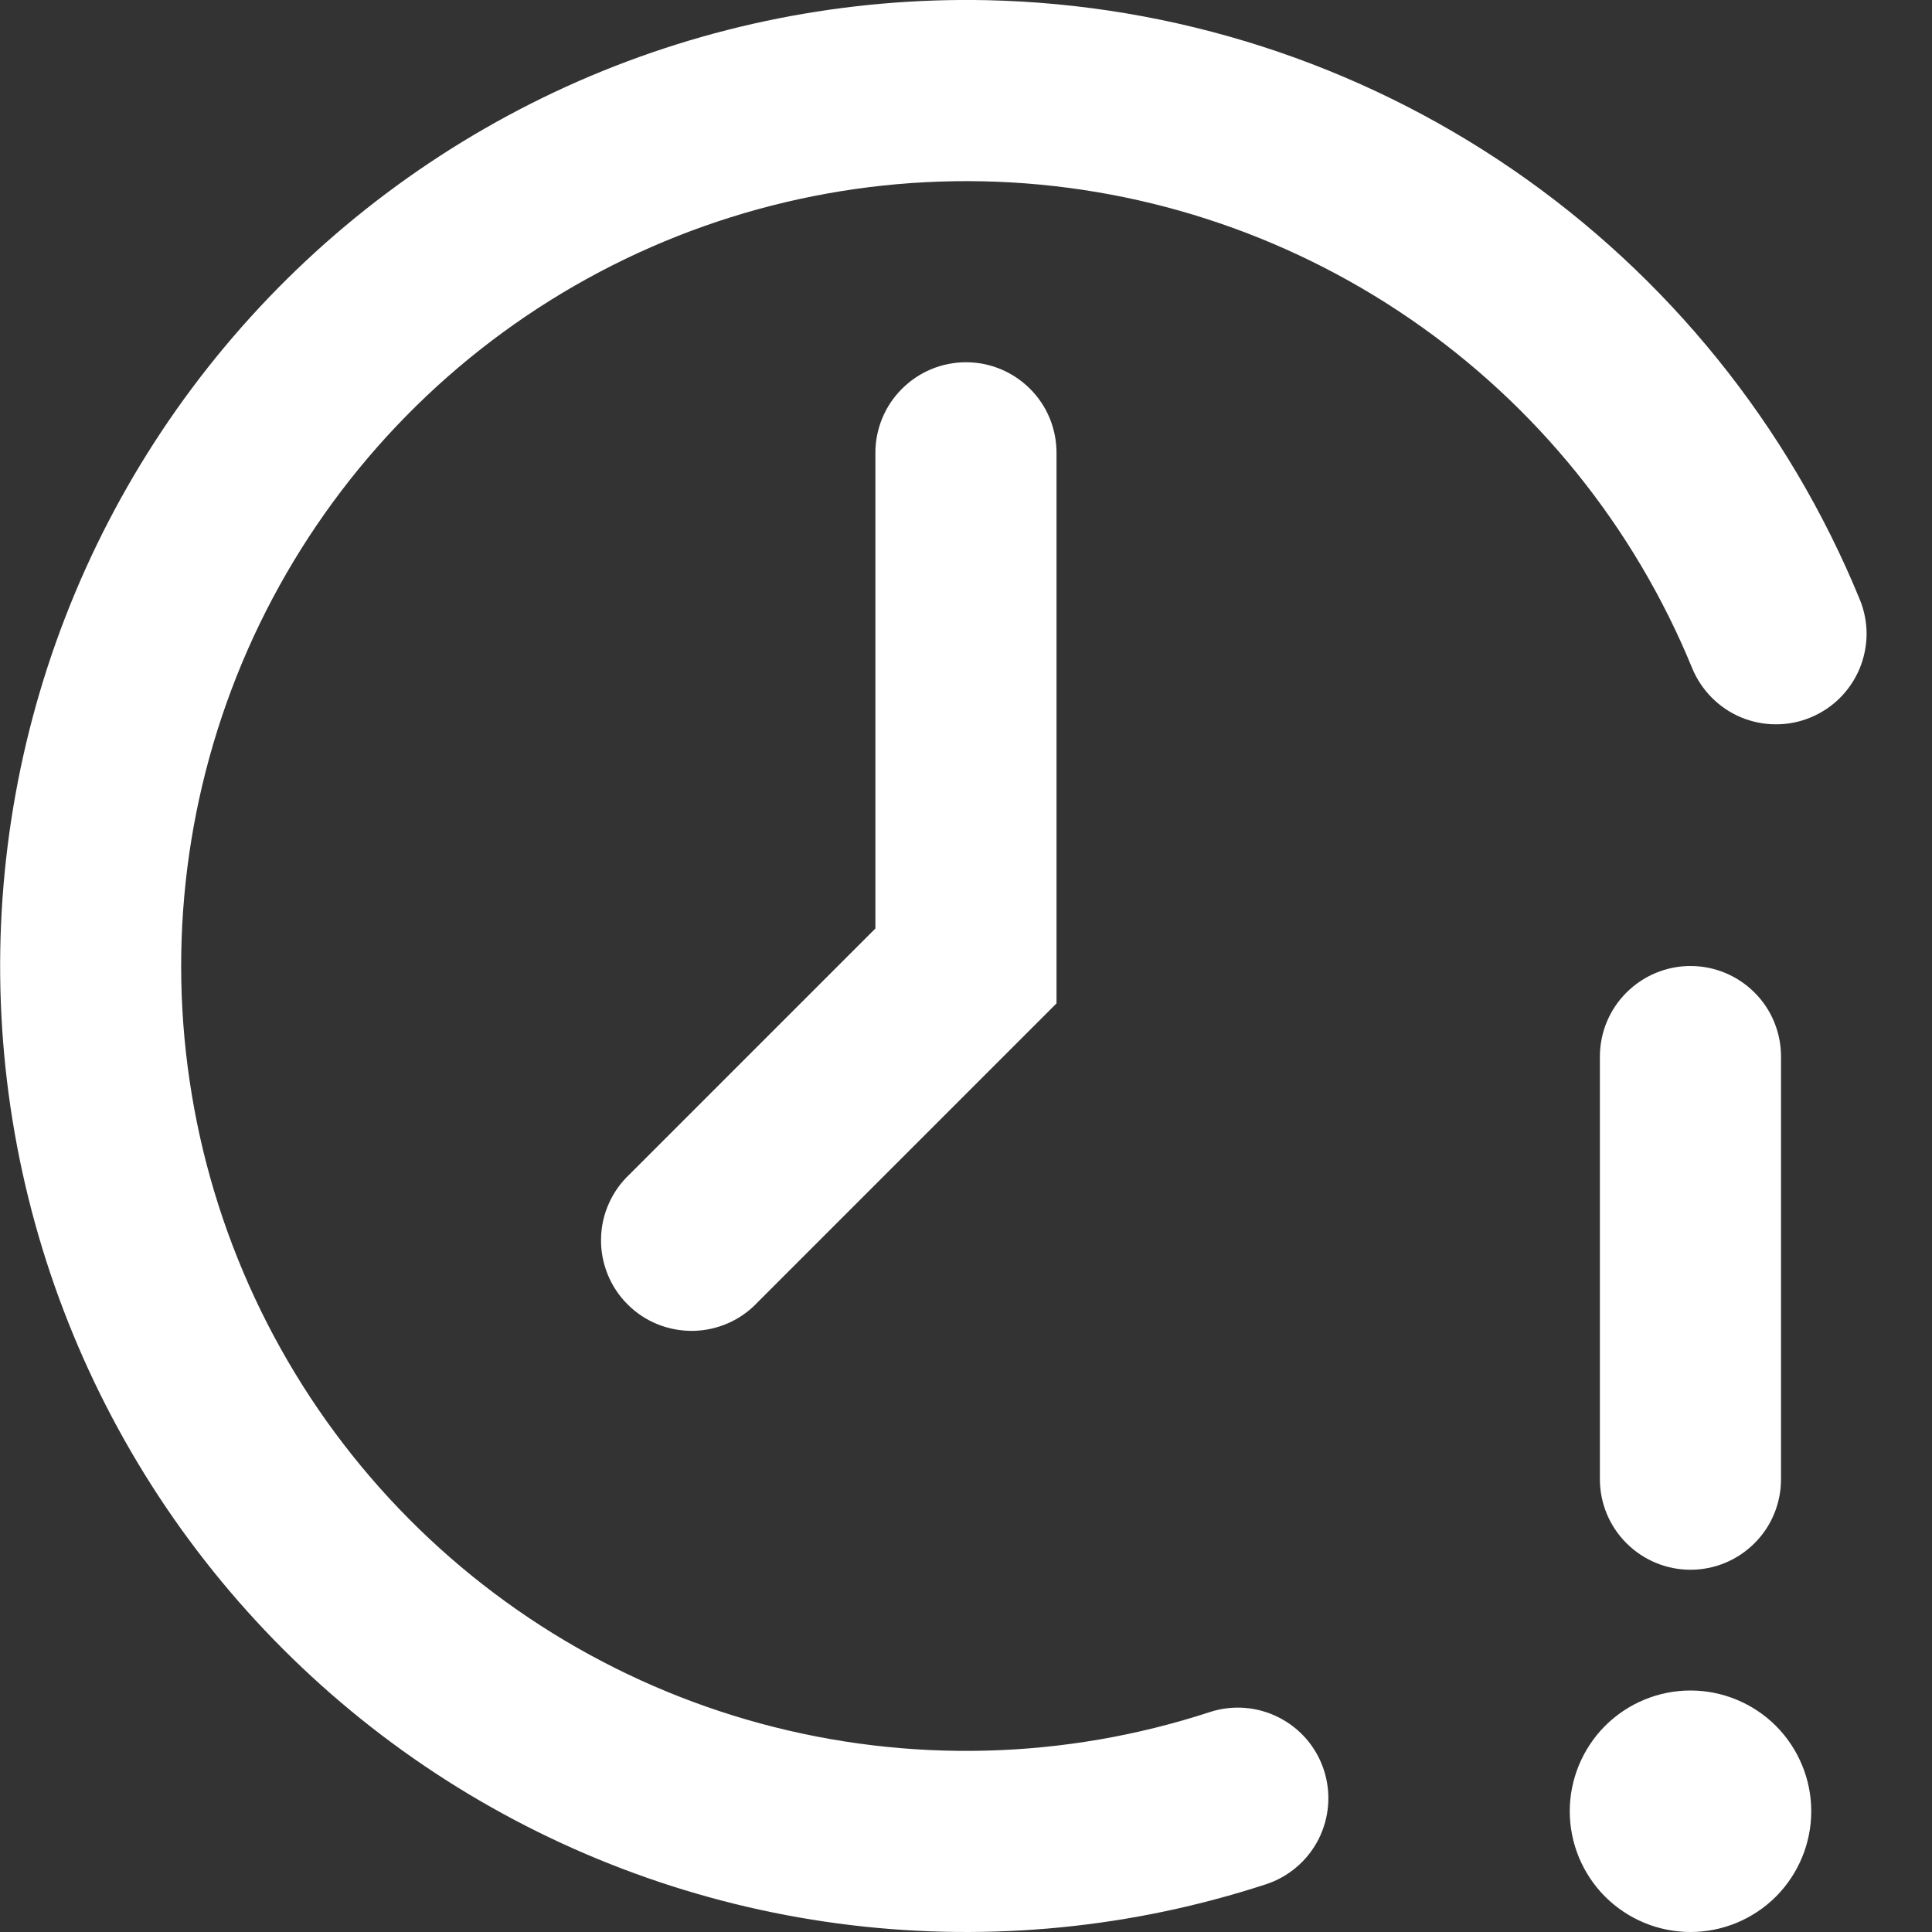 <svg width="20" height="20" viewBox="0 0 20 20" fill="none" xmlns="http://www.w3.org/2000/svg">
<rect x="0" y="0" width="20" height="20" fill="#333333" stroke="none"/>
<g clip-path="url(#clip0_4303_610)">
<path fill-rule="evenodd" clip-rule="evenodd" d="M10.219 0.002C8.764 -0.029 7.319 0.257 5.987 0.841C4.654 1.426 3.464 2.294 2.502 3.385C1.539 4.476 0.826 5.765 0.413 7.16C-0 8.556 -0.104 10.024 0.109 11.464C0.322 12.904 0.847 14.279 1.646 15.495C2.446 16.711 3.501 17.738 4.739 18.504C5.976 19.269 7.366 19.756 8.811 19.929C10.256 20.102 11.722 19.958 13.105 19.506C13.341 19.429 13.537 19.261 13.65 19.039C13.762 18.817 13.782 18.56 13.705 18.324C13.628 18.087 13.46 17.891 13.238 17.779C13.016 17.666 12.759 17.646 12.522 17.724C11.019 18.215 9.405 18.256 7.878 17.843C6.352 17.43 4.979 16.581 3.928 15.399C2.877 14.217 2.194 12.754 1.963 11.189C1.731 9.625 1.962 8.027 2.625 6.591C3.289 5.156 4.357 3.945 5.698 3.108C7.04 2.27 8.597 1.843 10.178 1.877C11.759 1.911 13.295 2.407 14.599 3.302C15.903 4.197 16.917 5.453 17.517 6.916C17.612 7.146 17.794 7.33 18.023 7.426C18.137 7.473 18.258 7.498 18.381 7.498C18.505 7.499 18.627 7.475 18.741 7.428C18.855 7.381 18.958 7.313 19.046 7.226C19.133 7.139 19.202 7.036 19.25 6.923C19.297 6.809 19.322 6.687 19.323 6.564C19.323 6.441 19.299 6.319 19.252 6.205C18.514 4.404 17.265 2.858 15.661 1.756C14.056 0.654 12.165 0.045 10.219 0.002ZM10.937 4.687C10.937 4.439 10.839 4.2 10.663 4.025C10.487 3.849 10.249 3.75 10 3.75C9.751 3.75 9.513 3.849 9.337 4.025C9.161 4.2 9.062 4.439 9.062 4.687V9.612L6.52 12.154C6.428 12.24 6.354 12.343 6.303 12.458C6.251 12.573 6.224 12.697 6.222 12.823C6.219 12.949 6.243 13.074 6.29 13.191C6.337 13.307 6.407 13.414 6.496 13.502C6.585 13.592 6.691 13.662 6.808 13.709C6.925 13.756 7.05 13.779 7.176 13.777C7.301 13.775 7.426 13.747 7.541 13.696C7.656 13.645 7.759 13.571 7.845 13.479L10.662 10.662L10.937 10.387V4.687ZM18.75 18.75C18.75 19.081 18.618 19.399 18.384 19.634C18.149 19.868 17.831 20 17.5 20C17.168 20 16.851 19.868 16.616 19.634C16.382 19.399 16.25 19.081 16.25 18.75C16.25 18.419 16.382 18.101 16.616 17.866C16.851 17.632 17.168 17.5 17.5 17.5C17.831 17.5 18.149 17.632 18.384 17.866C18.618 18.101 18.75 18.419 18.75 18.75ZM18.437 10.938C18.437 10.689 18.339 10.45 18.163 10.275C17.987 10.099 17.749 10 17.5 10C17.251 10 17.013 10.099 16.837 10.275C16.661 10.45 16.562 10.689 16.562 10.938V15.312C16.562 15.561 16.661 15.8 16.837 15.975C17.013 16.151 17.251 16.25 17.5 16.25C17.749 16.25 17.987 16.151 18.163 15.975C18.339 15.8 18.437 15.561 18.437 15.312V10.938Z" fill="white"/>
</g>
<defs>
<clipPath id="clip0_4303_610">
<rect width="20" height="20" fill="white"/>
</clipPath>
</defs>
</svg>

